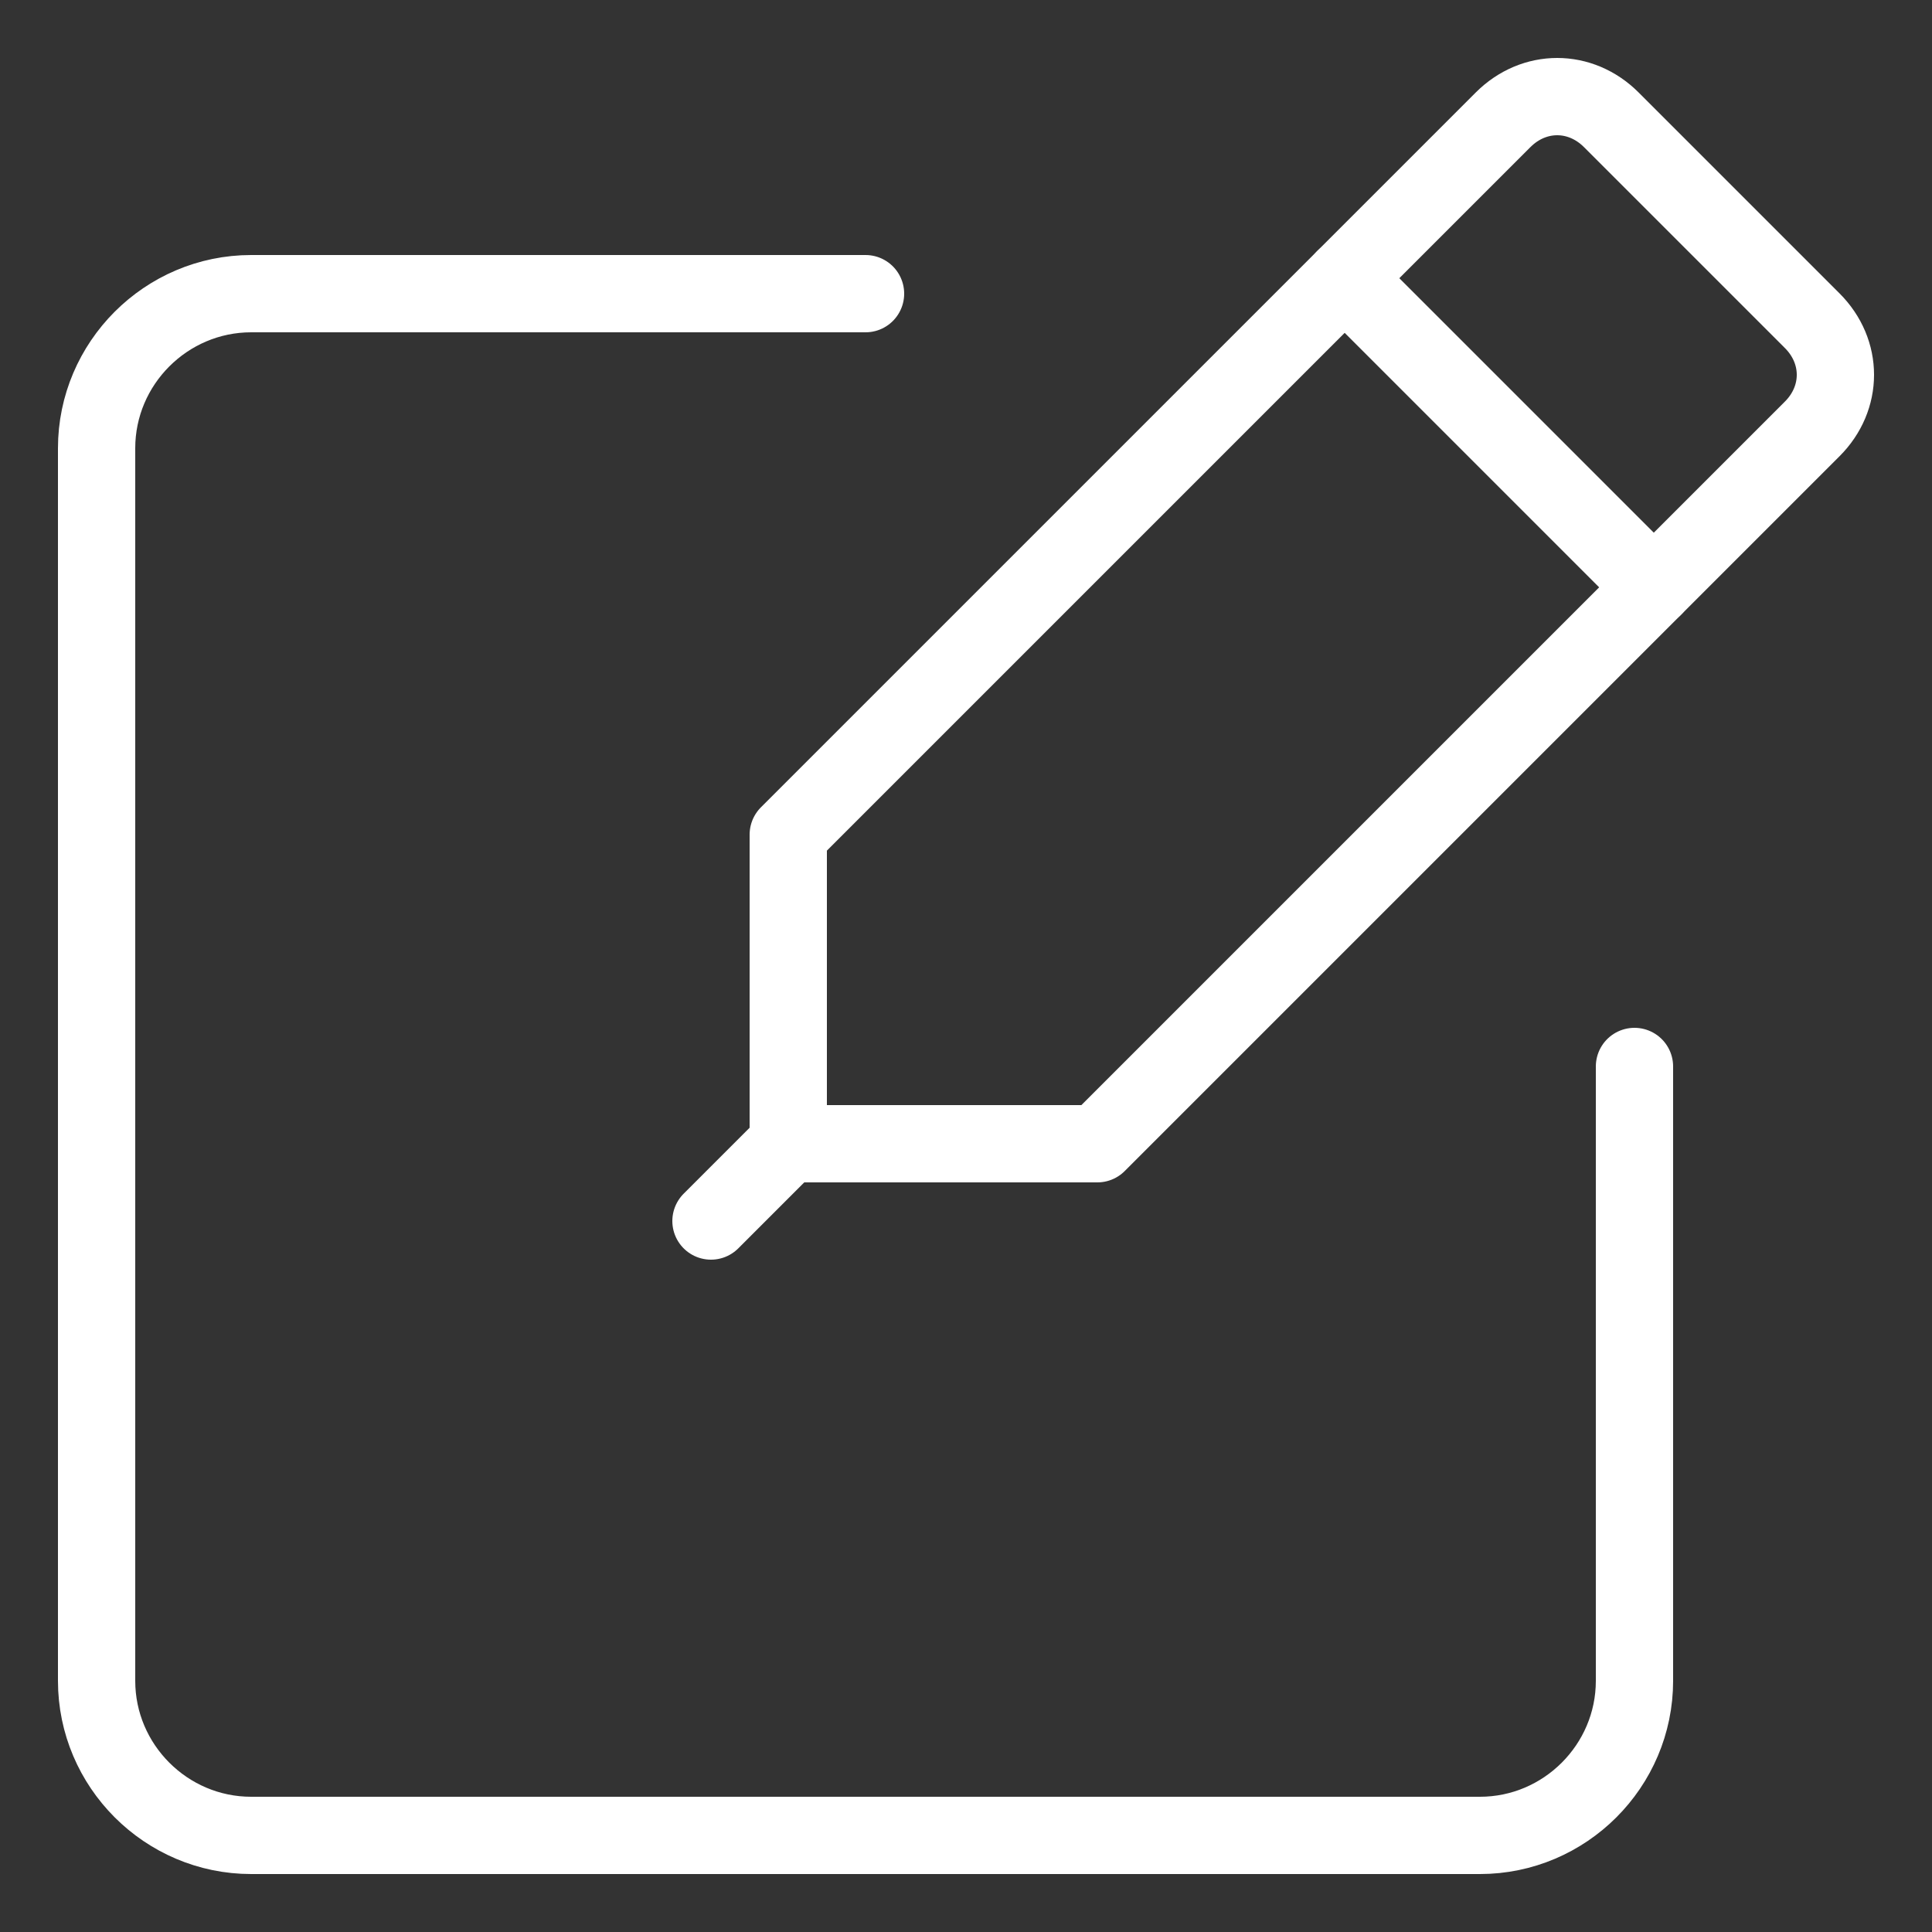 <?xml version="1.0" encoding="utf-8"?>
<!-- Generator: Adobe Illustrator 27.3.1, SVG Export Plug-In . SVG Version: 6.00 Build 0)  -->
<svg version="1.1" id="Layer_1" xmlns="http://www.w3.org/2000/svg" xmlns:xlink="http://www.w3.org/1999/xlink" x="0px" y="0px"
	 viewBox="0 0 50 50" style="enable-background:new 0 0 50 50;" xml:space="preserve">
<rect x="0" y="0" width="50" height="50" fill="#333333" stroke="none"/>
<style type="text/css">
	.st0{fill:none;stroke:#FFFFFF;stroke-width:2;stroke-linecap:round;stroke-linejoin:round;stroke-miterlimit:10;}
</style>
<g>
	<path class="st0" d="M42.3,27.6v15.9c0,2.2-1.8,4-4,4H6.5c-2.2,0-4-1.8-4-4V11.6c0-2.2,1.8-4,4-4h15.9"/>
	<g>
		<path class="st0" d="M28.4,29.6h-8v-8L38.9,3.1c0.8-0.8,2-0.8,2.8,0l5.2,5.2c0.8,0.8,0.8,2,0,2.8L28.4,29.6z"/>
		<line class="st0" x1="34.8" y1="7.2" x2="42.8" y2="15.2"/>
		<line class="st0" x1="20.4" y1="29.6" x2="18.4" y2="31.6"/>
	</g>
</g>
</svg>
